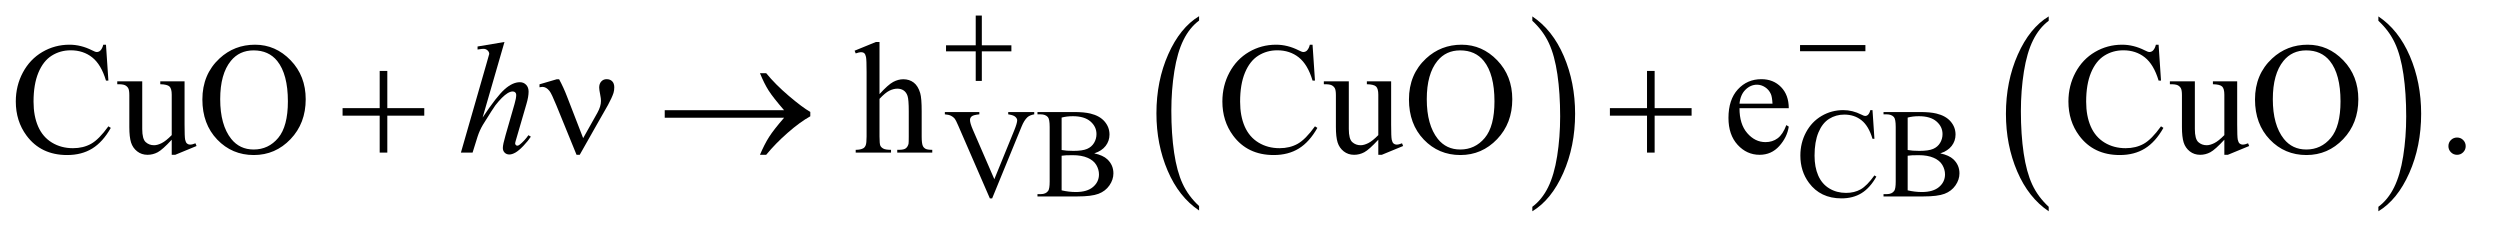 <?xml version="1.0" encoding="UTF-8"?>
<!DOCTYPE svg PUBLIC '-//W3C//DTD SVG 1.0//EN'
          'http://www.w3.org/TR/2001/REC-SVG-20010904/DTD/svg10.dtd'>
<svg stroke-dasharray="none" shape-rendering="auto" xmlns="http://www.w3.org/2000/svg" font-family="'Dialog'" text-rendering="auto" width="246" fill-opacity="1" color-interpolation="auto" color-rendering="auto" preserveAspectRatio="xMidYMid meet" font-size="12px" viewBox="0 0 246 23" fill="black" xmlns:xlink="http://www.w3.org/1999/xlink" stroke="black" image-rendering="auto" stroke-miterlimit="10" stroke-linecap="square" stroke-linejoin="miter" font-style="normal" stroke-width="1" height="23" stroke-dashoffset="0" font-weight="normal" stroke-opacity="1"
><!--Generated by the Batik Graphics2D SVG Generator--><defs id="genericDefs"
  /><g
  ><defs id="defs1"
    ><clipPath clipPathUnits="userSpaceOnUse" id="clipPath1"
      ><path d="M1.052 3.405 L157.041 3.405 L157.041 17.708 L1.052 17.708 L1.052 3.405 Z"
      /></clipPath
      ><clipPath clipPathUnits="userSpaceOnUse" id="clipPath2"
      ><path d="M33.614 108.801 L33.614 565.746 L5017.292 565.746 L5017.292 108.801 Z"
      /></clipPath
    ></defs
    ><g transform="scale(1.576,1.576) translate(-1.052,-3.405) matrix(0.031,0,0,0.031,0,0)"
    ><path d="M2448.984 524.781 L2448.984 533.797 Q2408.359 506.516 2385.719 453.703 Q2363.078 400.891 2363.078 338.125 Q2363.078 272.828 2386.891 219.188 Q2410.703 165.531 2448.984 142.438 L2448.984 151.25 Q2429.844 165.531 2417.547 190.312 Q2405.25 215.078 2399.172 253.188 Q2393.109 291.297 2393.109 332.656 Q2393.109 379.484 2398.703 417.281 Q2404.312 455.062 2415.828 479.938 Q2427.359 504.828 2448.984 524.781 Z" stroke="none" clip-path="url(#clipPath2)"
    /></g
    ><g transform="matrix(0.049,0,0,0.049,-1.658,-5.366)"
    ><path d="M3111 151.25 L3111 142.438 Q3151.625 169.516 3174.266 222.328 Q3196.906 275.125 3196.906 337.906 Q3196.906 403.203 3173.094 456.953 Q3149.281 510.703 3111 533.797 L3111 524.781 Q3130.297 510.5 3142.594 485.719 Q3154.891 460.953 3160.875 422.953 Q3166.875 384.938 3166.875 343.375 Q3166.875 296.75 3161.344 258.859 Q3155.828 220.953 3144.234 196.078 Q3132.641 171.203 3111 151.25 Z" stroke="none" clip-path="url(#clipPath2)"
    /></g
    ><g transform="matrix(0.049,0,0,0.049,-1.658,-5.366)"
    ><path d="M4147.984 524.781 L4147.984 533.797 Q4107.359 506.516 4084.719 453.703 Q4062.078 400.891 4062.078 338.125 Q4062.078 272.828 4085.891 219.188 Q4109.703 165.531 4147.984 142.438 L4147.984 151.25 Q4128.844 165.531 4116.547 190.312 Q4104.25 215.078 4098.172 253.188 Q4092.109 291.297 4092.109 332.656 Q4092.109 379.484 4097.703 417.281 Q4103.312 455.062 4114.828 479.938 Q4126.359 504.828 4147.984 524.781 Z" stroke="none" clip-path="url(#clipPath2)"
    /></g
    ><g transform="matrix(0.049,0,0,0.049,-1.658,-5.366)"
    ><path d="M4810 151.25 L4810 142.438 Q4850.625 169.516 4873.266 222.328 Q4895.906 275.125 4895.906 337.906 Q4895.906 403.203 4872.094 456.953 Q4848.281 510.703 4810 533.797 L4810 524.781 Q4829.297 510.5 4841.594 485.719 Q4853.891 460.953 4859.875 422.953 Q4865.875 384.938 4865.875 343.375 Q4865.875 296.75 4860.344 258.859 Q4854.828 220.953 4843.234 196.078 Q4831.641 171.203 4810 151.25 Z" stroke="none" clip-path="url(#clipPath2)"
    /></g
    ><g transform="matrix(0.049,0,0,0.049,-1.658,-5.366)"
    ><path d="M1993.25 140.75 L2005.5 140.75 L2005.5 200.5 L2064.875 200.5 L2064.875 212.625 L2005.5 212.625 L2005.5 272 L1993.25 272 L1993.25 212.625 L1933.625 212.625 L1933.625 200.5 L1993.25 200.5 L1993.25 140.75 ZM3648.625 200 L3779.875 200 L3779.875 212.375 L3648.625 212.375 L3648.625 200 Z" stroke="none" clip-path="url(#clipPath2)"
    /></g
    ><g transform="matrix(0.049,0,0,0.049,-1.658,-5.366)"
    ><path d="M796.312 251.938 L811.625 251.938 L811.625 326.625 L885.844 326.625 L885.844 341.781 L811.625 341.781 L811.625 416 L796.312 416 L796.312 341.781 L721.781 341.781 L721.781 326.625 L796.312 326.625 L796.312 251.938 ZM1204.906 386.938 L1233.5 336 Q1240.688 323.031 1240.688 312.25 Q1240.688 307.406 1239.125 299.594 Q1237.094 289.438 1237.094 285.375 Q1237.094 277.719 1241.312 273.109 Q1245.531 268.5 1251.938 268.5 Q1259.125 268.5 1263.266 272.797 Q1267.406 277.094 1267.406 284.906 Q1267.406 291 1265.844 296.156 Q1262.719 305.688 1254.75 320.375 L1231.781 360.688 L1198.031 420.375 L1191.625 420.375 L1151.156 321.156 Q1141.469 297.406 1137.25 292.094 Q1130.688 283.969 1123.031 283.969 Q1120.844 283.969 1117.25 284.75 L1117.25 278.812 L1151.938 268.656 L1156.625 268.656 Q1165.375 284.75 1172.406 303.031 L1204.906 386.938 ZM1608.406 346 L1368.719 346 L1368.719 330.844 L1608.406 330.844 Q1586.219 305.219 1577.312 291.234 Q1568.406 277.25 1559.969 256.469 L1572.469 256.469 Q1590.75 278.969 1617.938 302.094 Q1645.125 325.219 1661.062 334.281 L1661.062 343.031 Q1640.281 354.594 1615.672 376.156 Q1591.062 397.719 1572.469 420.375 L1559.969 420.375 Q1568.875 399.281 1578.25 384.594 Q1587.625 369.906 1608.406 346 ZM3341.312 251.938 L3356.625 251.938 L3356.625 326.625 L3430.844 326.625 L3430.844 341.781 L3356.625 341.781 L3356.625 416 L3341.312 416 L3341.312 341.781 L3266.781 341.781 L3266.781 326.625 L3341.312 326.625 L3341.312 251.938 Z" stroke="none" clip-path="url(#clipPath2)"
    /></g
    ><g transform="matrix(0.049,0,0,0.049,-1.658,-5.366)"
    ><path d="M2110.75 334.5 L2110.75 339.125 Q2101.75 340.75 2097.125 344.875 Q2090.5 351 2085.375 363.625 L2026.25 507.875 L2021.625 507.875 L1958.125 361.75 Q1953.25 350.5 1951.25 348 Q1948.125 344.125 1943.562 341.938 Q1939 339.75 1931.25 339.125 L1931.25 334.5 L2000.5 334.5 L2000.5 339.125 Q1988.75 340.25 1985.25 343.125 Q1981.75 346 1981.75 350.5 Q1981.75 356.75 1987.5 370 L2030.625 469.375 L2070.625 371.25 Q2076.5 356.75 2076.5 351.125 Q2076.5 347.5 2072.875 344.188 Q2069.25 340.875 2060.625 339.5 Q2060 339.375 2058.5 339.125 L2058.5 334.5 L2110.75 334.5 ZM2231.25 417.5 Q2248.875 421.25 2257.625 429.5 Q2269.75 441 2269.75 457.625 Q2269.75 470.25 2261.75 481.812 Q2253.75 493.375 2239.812 498.688 Q2225.875 504 2197.25 504 L2117.25 504 L2117.25 499.375 L2123.625 499.375 Q2134.25 499.375 2138.875 492.625 Q2141.75 488.25 2141.75 474 L2141.75 364.5 Q2141.75 348.75 2138.125 344.625 Q2133.25 339.125 2123.625 339.125 L2117.25 339.125 L2117.25 334.5 L2190.5 334.5 Q2211 334.5 2223.375 337.5 Q2242.125 342 2252 353.438 Q2261.875 364.875 2261.875 379.75 Q2261.875 392.5 2254.125 402.562 Q2246.375 412.625 2231.25 417.5 ZM2165.75 410.75 Q2170.375 411.625 2176.312 412.062 Q2182.25 412.5 2189.375 412.5 Q2207.625 412.5 2216.812 408.562 Q2226 404.625 2230.875 396.5 Q2235.75 388.375 2235.75 378.75 Q2235.75 363.875 2223.625 353.375 Q2211.5 342.875 2188.25 342.875 Q2175.75 342.875 2165.75 345.625 L2165.75 410.75 ZM2165.75 491.75 Q2180.25 495.125 2194.375 495.125 Q2217 495.125 2228.875 484.938 Q2240.75 474.75 2240.75 459.75 Q2240.75 449.875 2235.375 440.75 Q2230 431.625 2217.875 426.375 Q2205.75 421.125 2187.875 421.125 Q2180.125 421.125 2174.625 421.375 Q2169.125 421.625 2165.75 422.25 L2165.75 491.75 ZM3794.125 330.625 L3798 388.25 L3794.125 388.25 Q3786.375 362.375 3772 351 Q3757.625 339.625 3737.5 339.625 Q3720.625 339.625 3707 348.188 Q3693.375 356.75 3685.562 375.5 Q3677.75 394.25 3677.75 422.125 Q3677.75 445.125 3685.125 462 Q3692.5 478.875 3707.312 487.875 Q3722.125 496.875 3741.125 496.875 Q3757.625 496.875 3770.25 489.812 Q3782.875 482.75 3798 461.75 L3801.875 464.25 Q3789.125 486.875 3772.125 497.375 Q3755.125 507.875 3731.75 507.875 Q3689.625 507.875 3666.5 476.625 Q3649.25 453.375 3649.25 421.875 Q3649.25 396.5 3660.625 375.25 Q3672 354 3691.938 342.312 Q3711.875 330.625 3735.5 330.625 Q3753.875 330.625 3771.75 339.625 Q3777 342.375 3779.25 342.375 Q3782.625 342.375 3785.125 340 Q3788.375 336.625 3789.75 330.625 L3794.125 330.625 ZM3930.25 417.5 Q3947.875 421.25 3956.625 429.5 Q3968.75 441 3968.75 457.625 Q3968.75 470.25 3960.75 481.812 Q3952.75 493.375 3938.812 498.688 Q3924.875 504 3896.25 504 L3816.25 504 L3816.25 499.375 L3822.625 499.375 Q3833.25 499.375 3837.875 492.625 Q3840.75 488.25 3840.75 474 L3840.75 364.5 Q3840.75 348.75 3837.125 344.625 Q3832.25 339.125 3822.625 339.125 L3816.25 339.125 L3816.25 334.5 L3889.5 334.5 Q3910 334.5 3922.375 337.5 Q3941.125 342 3951 353.438 Q3960.875 364.875 3960.875 379.75 Q3960.875 392.5 3953.125 402.562 Q3945.375 412.625 3930.25 417.5 ZM3864.75 410.75 Q3869.375 411.625 3875.312 412.062 Q3881.25 412.5 3888.375 412.5 Q3906.625 412.5 3915.812 408.562 Q3925 404.625 3929.875 396.5 Q3934.75 388.375 3934.75 378.75 Q3934.75 363.875 3922.625 353.375 Q3910.5 342.875 3887.25 342.875 Q3874.75 342.875 3864.75 345.625 L3864.75 410.75 ZM3864.75 491.75 Q3879.25 495.125 3893.375 495.125 Q3916 495.125 3927.875 484.938 Q3939.75 474.75 3939.75 459.75 Q3939.75 449.875 3934.375 440.75 Q3929 431.625 3916.875 426.375 Q3904.75 421.125 3886.875 421.125 Q3879.125 421.125 3873.625 421.375 Q3868.125 421.625 3864.75 422.25 L3864.75 491.75 Z" stroke="none" clip-path="url(#clipPath2)"
    /></g
    ><g transform="matrix(0.049,0,0,0.049,-1.658,-5.366)"
    ><path d="M246.656 199.281 L251.5 271.312 L246.656 271.312 Q236.969 238.969 219 224.75 Q201.031 210.531 175.875 210.531 Q154.781 210.531 137.75 221.234 Q120.719 231.938 110.953 255.375 Q101.188 278.812 101.188 313.656 Q101.188 342.406 110.406 363.5 Q119.625 384.594 138.141 395.844 Q156.656 407.094 180.406 407.094 Q201.031 407.094 216.812 398.266 Q232.594 389.438 251.5 363.188 L256.344 366.312 Q240.406 394.594 219.156 407.719 Q197.906 420.844 168.688 420.844 Q116.031 420.844 87.125 381.781 Q65.562 352.719 65.562 313.344 Q65.562 281.625 79.781 255.062 Q94 228.5 118.922 213.891 Q143.844 199.281 173.375 199.281 Q196.344 199.281 218.688 210.531 Q225.25 213.969 228.062 213.969 Q232.281 213.969 235.406 211 Q239.469 206.781 241.188 199.281 L246.656 199.281 ZM404.469 272.875 L404.469 359.594 Q404.469 384.438 405.641 389.984 Q406.812 395.531 409.391 397.719 Q411.969 399.906 415.406 399.906 Q420.25 399.906 426.344 397.25 L428.531 402.719 L385.719 420.375 L378.688 420.375 L378.688 390.062 Q360.25 410.062 350.562 415.219 Q340.875 420.375 330.094 420.375 Q318.062 420.375 309.234 413.422 Q300.406 406.469 296.969 395.531 Q293.531 384.594 293.531 364.594 L293.531 300.688 Q293.531 290.531 291.344 286.625 Q289.156 282.719 284.859 280.609 Q280.562 278.5 269.312 278.656 L269.312 272.875 L319.469 272.875 L319.469 368.656 Q319.469 388.656 326.422 394.906 Q333.375 401.156 343.219 401.156 Q349.938 401.156 358.453 396.938 Q366.969 392.719 378.688 380.844 L378.688 299.75 Q378.688 287.562 374.234 283.266 Q369.781 278.969 355.719 278.656 L355.719 272.875 L404.469 272.875 ZM546.031 199.281 Q587.281 199.281 617.516 230.609 Q647.75 261.938 647.75 308.812 Q647.75 357.094 617.281 388.969 Q586.812 420.844 543.531 420.844 Q499.781 420.844 470.016 389.75 Q440.25 358.656 440.25 309.281 Q440.25 258.812 474.625 226.938 Q504.469 199.281 546.031 199.281 ZM543.062 210.688 Q514.625 210.688 497.438 231.781 Q476.031 258.031 476.031 308.656 Q476.031 360.531 498.219 388.5 Q515.25 409.75 543.219 409.75 Q573.062 409.75 592.516 386.469 Q611.969 363.188 611.969 313.031 Q611.969 258.656 590.562 231.938 Q573.375 210.688 543.062 210.688 ZM1800.031 193.812 L1800.031 298.5 Q1817.375 279.438 1827.531 274.047 Q1837.688 268.656 1847.844 268.656 Q1860.031 268.656 1868.781 275.375 Q1877.531 282.094 1881.75 296.469 Q1884.719 306.469 1884.719 333.031 L1884.719 383.656 Q1884.719 397.25 1886.906 402.25 Q1888.469 406 1892.219 408.188 Q1895.969 410.375 1905.969 410.375 L1905.969 416 L1835.656 416 L1835.656 410.375 L1838.938 410.375 Q1848.938 410.375 1852.844 407.328 Q1856.75 404.281 1858.312 398.344 Q1858.781 395.844 1858.781 383.656 L1858.781 333.031 Q1858.781 309.594 1856.359 302.25 Q1853.938 294.906 1848.625 291.234 Q1843.312 287.562 1835.812 287.562 Q1828.156 287.562 1819.875 291.625 Q1811.594 295.688 1800.031 308.031 L1800.031 383.656 Q1800.031 398.344 1801.672 401.938 Q1803.312 405.531 1807.766 407.953 Q1812.219 410.375 1823.156 410.375 L1823.156 416 L1752.219 416 L1752.219 410.375 Q1761.75 410.375 1767.219 407.406 Q1770.344 405.844 1772.219 401.469 Q1774.094 397.094 1774.094 383.656 L1774.094 254.125 Q1774.094 229.594 1772.922 223.969 Q1771.75 218.344 1769.328 216.312 Q1766.906 214.281 1762.844 214.281 Q1759.562 214.281 1752.219 216.781 L1750.031 211.312 L1792.844 193.812 L1800.031 193.812 ZM2669.656 199.281 L2674.5 271.312 L2669.656 271.312 Q2659.969 238.969 2642 224.75 Q2624.031 210.531 2598.875 210.531 Q2577.781 210.531 2560.75 221.234 Q2543.719 231.938 2533.953 255.375 Q2524.188 278.812 2524.188 313.656 Q2524.188 342.406 2533.406 363.5 Q2542.625 384.594 2561.141 395.844 Q2579.656 407.094 2603.406 407.094 Q2624.031 407.094 2639.812 398.266 Q2655.594 389.438 2674.5 363.188 L2679.344 366.312 Q2663.406 394.594 2642.156 407.719 Q2620.906 420.844 2591.688 420.844 Q2539.031 420.844 2510.125 381.781 Q2488.562 352.719 2488.562 313.344 Q2488.562 281.625 2502.781 255.062 Q2517 228.5 2541.922 213.891 Q2566.844 199.281 2596.375 199.281 Q2619.344 199.281 2641.688 210.531 Q2648.25 213.969 2651.062 213.969 Q2655.281 213.969 2658.406 211 Q2662.469 206.781 2664.188 199.281 L2669.656 199.281 ZM2827.469 272.875 L2827.469 359.594 Q2827.469 384.438 2828.641 389.984 Q2829.812 395.531 2832.391 397.719 Q2834.969 399.906 2838.406 399.906 Q2843.25 399.906 2849.344 397.25 L2851.531 402.719 L2808.719 420.375 L2801.688 420.375 L2801.688 390.062 Q2783.25 410.062 2773.562 415.219 Q2763.875 420.375 2753.094 420.375 Q2741.062 420.375 2732.234 413.422 Q2723.406 406.469 2719.969 395.531 Q2716.531 384.594 2716.531 364.594 L2716.531 300.688 Q2716.531 290.531 2714.344 286.625 Q2712.156 282.719 2707.859 280.609 Q2703.562 278.5 2692.312 278.656 L2692.312 272.875 L2742.469 272.875 L2742.469 368.656 Q2742.469 388.656 2749.422 394.906 Q2756.375 401.156 2766.219 401.156 Q2772.938 401.156 2781.453 396.938 Q2789.969 392.719 2801.688 380.844 L2801.688 299.75 Q2801.688 287.562 2797.234 283.266 Q2792.781 278.969 2778.719 278.656 L2778.719 272.875 L2827.469 272.875 ZM2969.031 199.281 Q3010.281 199.281 3040.516 230.609 Q3070.75 261.938 3070.75 308.812 Q3070.75 357.094 3040.281 388.969 Q3009.812 420.844 2966.531 420.844 Q2922.781 420.844 2893.016 389.75 Q2863.25 358.656 2863.25 309.281 Q2863.25 258.812 2897.625 226.938 Q2927.469 199.281 2969.031 199.281 ZM2966.062 210.688 Q2937.625 210.688 2920.438 231.781 Q2899.031 258.031 2899.031 308.656 Q2899.031 360.531 2921.219 388.5 Q2938.25 409.75 2966.219 409.75 Q2996.062 409.75 3015.516 386.469 Q3034.969 363.188 3034.969 313.031 Q3034.969 258.656 3013.562 231.938 Q2996.375 210.688 2966.062 210.688 ZM3527.062 326.781 Q3526.906 358.656 3542.531 376.781 Q3558.156 394.906 3579.25 394.906 Q3593.312 394.906 3603.703 387.172 Q3614.094 379.438 3621.125 360.688 L3625.969 363.812 Q3622.688 385.219 3606.906 402.797 Q3591.125 420.375 3567.375 420.375 Q3541.594 420.375 3523.234 400.297 Q3504.875 380.219 3504.875 346.312 Q3504.875 309.594 3523.703 289.047 Q3542.531 268.5 3570.969 268.5 Q3595.031 268.5 3610.5 284.359 Q3625.969 300.219 3625.969 326.781 L3527.062 326.781 ZM3527.062 317.719 L3593.312 317.719 Q3592.531 303.969 3590.031 298.344 Q3586.125 289.594 3578.391 284.594 Q3570.656 279.594 3562.219 279.594 Q3549.25 279.594 3539.016 289.672 Q3528.781 299.75 3527.062 317.719 ZM4368.656 199.281 L4373.5 271.312 L4368.656 271.312 Q4358.969 238.969 4341 224.75 Q4323.031 210.531 4297.875 210.531 Q4276.781 210.531 4259.75 221.234 Q4242.719 231.938 4232.953 255.375 Q4223.188 278.812 4223.188 313.656 Q4223.188 342.406 4232.406 363.5 Q4241.625 384.594 4260.141 395.844 Q4278.656 407.094 4302.406 407.094 Q4323.031 407.094 4338.812 398.266 Q4354.594 389.438 4373.5 363.188 L4378.344 366.312 Q4362.406 394.594 4341.156 407.719 Q4319.906 420.844 4290.688 420.844 Q4238.031 420.844 4209.125 381.781 Q4187.562 352.719 4187.562 313.344 Q4187.562 281.625 4201.781 255.062 Q4216 228.5 4240.922 213.891 Q4265.844 199.281 4295.375 199.281 Q4318.344 199.281 4340.688 210.531 Q4347.25 213.969 4350.062 213.969 Q4354.281 213.969 4357.406 211 Q4361.469 206.781 4363.188 199.281 L4368.656 199.281 ZM4526.469 272.875 L4526.469 359.594 Q4526.469 384.438 4527.641 389.984 Q4528.812 395.531 4531.391 397.719 Q4533.969 399.906 4537.406 399.906 Q4542.25 399.906 4548.344 397.25 L4550.531 402.719 L4507.719 420.375 L4500.688 420.375 L4500.688 390.062 Q4482.25 410.062 4472.562 415.219 Q4462.875 420.375 4452.094 420.375 Q4440.062 420.375 4431.234 413.422 Q4422.406 406.469 4418.969 395.531 Q4415.531 384.594 4415.531 364.594 L4415.531 300.688 Q4415.531 290.531 4413.344 286.625 Q4411.156 282.719 4406.859 280.609 Q4402.562 278.5 4391.312 278.656 L4391.312 272.875 L4441.469 272.875 L4441.469 368.656 Q4441.469 388.656 4448.422 394.906 Q4455.375 401.156 4465.219 401.156 Q4471.938 401.156 4480.453 396.938 Q4488.969 392.719 4500.688 380.844 L4500.688 299.75 Q4500.688 287.562 4496.234 283.266 Q4491.781 278.969 4477.719 278.656 L4477.719 272.875 L4526.469 272.875 ZM4668.031 199.281 Q4709.281 199.281 4739.516 230.609 Q4769.75 261.938 4769.75 308.812 Q4769.75 357.094 4739.281 388.969 Q4708.812 420.844 4665.531 420.844 Q4621.781 420.844 4592.016 389.75 Q4562.25 358.656 4562.25 309.281 Q4562.25 258.812 4596.625 226.938 Q4626.469 199.281 4668.031 199.281 ZM4665.062 210.688 Q4636.625 210.688 4619.438 231.781 Q4598.031 258.031 4598.031 308.656 Q4598.031 360.531 4620.219 388.5 Q4637.25 409.75 4665.219 409.75 Q4695.062 409.75 4714.516 386.469 Q4733.969 363.188 4733.969 313.031 Q4733.969 258.656 4712.562 231.938 Q4695.375 210.688 4665.062 210.688 ZM4968 385.688 Q4975.344 385.688 4980.344 390.766 Q4985.344 395.844 4985.344 403.031 Q4985.344 410.219 4980.266 415.297 Q4975.188 420.375 4968 420.375 Q4960.812 420.375 4955.734 415.297 Q4950.656 410.219 4950.656 403.031 Q4950.656 395.688 4955.734 390.688 Q4960.812 385.688 4968 385.688 Z" stroke="none" clip-path="url(#clipPath2)"
    /></g
    ><g transform="matrix(0.049,0,0,0.049,-1.658,-5.366)"
    ><path d="M1046.906 193.812 L1003 345.531 Q1031.438 302.719 1047.375 288.656 Q1063.312 274.594 1077.844 274.594 Q1085.344 274.594 1090.344 279.75 Q1095.344 284.906 1095.344 293.5 Q1095.344 303.812 1090.969 318.5 L1071.906 383.969 Q1068.312 395.844 1068.312 397.094 Q1068.312 399.281 1069.641 400.688 Q1070.969 402.094 1072.688 402.094 Q1074.719 402.094 1077.375 400.062 Q1086.281 393.188 1095.031 381 L1099.875 383.969 Q1094.562 392.25 1085.109 402.172 Q1075.656 412.094 1068.859 415.922 Q1062.062 419.75 1056.75 419.75 Q1050.969 419.75 1047.297 416.078 Q1043.625 412.406 1043.625 406.625 Q1043.625 399.75 1049.094 381 L1067.062 318.5 Q1070.5 306.781 1070.5 300.062 Q1070.5 296.938 1068.547 295.062 Q1066.594 293.188 1063.469 293.188 Q1058.938 293.188 1053.156 296.625 Q1042.531 303.188 1028.625 321 Q1024.875 325.844 1003.625 360.062 Q997.062 371 992.844 383.969 L982.844 416 L959.406 416 L1010.812 237.25 L1016.281 217.875 Q1016.281 213.812 1012.922 210.688 Q1009.562 207.562 1004.719 207.562 Q1001.906 207.562 996.125 208.5 L992.844 208.969 L992.844 202.875 L1046.906 193.812 Z" stroke="none" clip-path="url(#clipPath2)"
    /></g
  ></g
></svg
>
